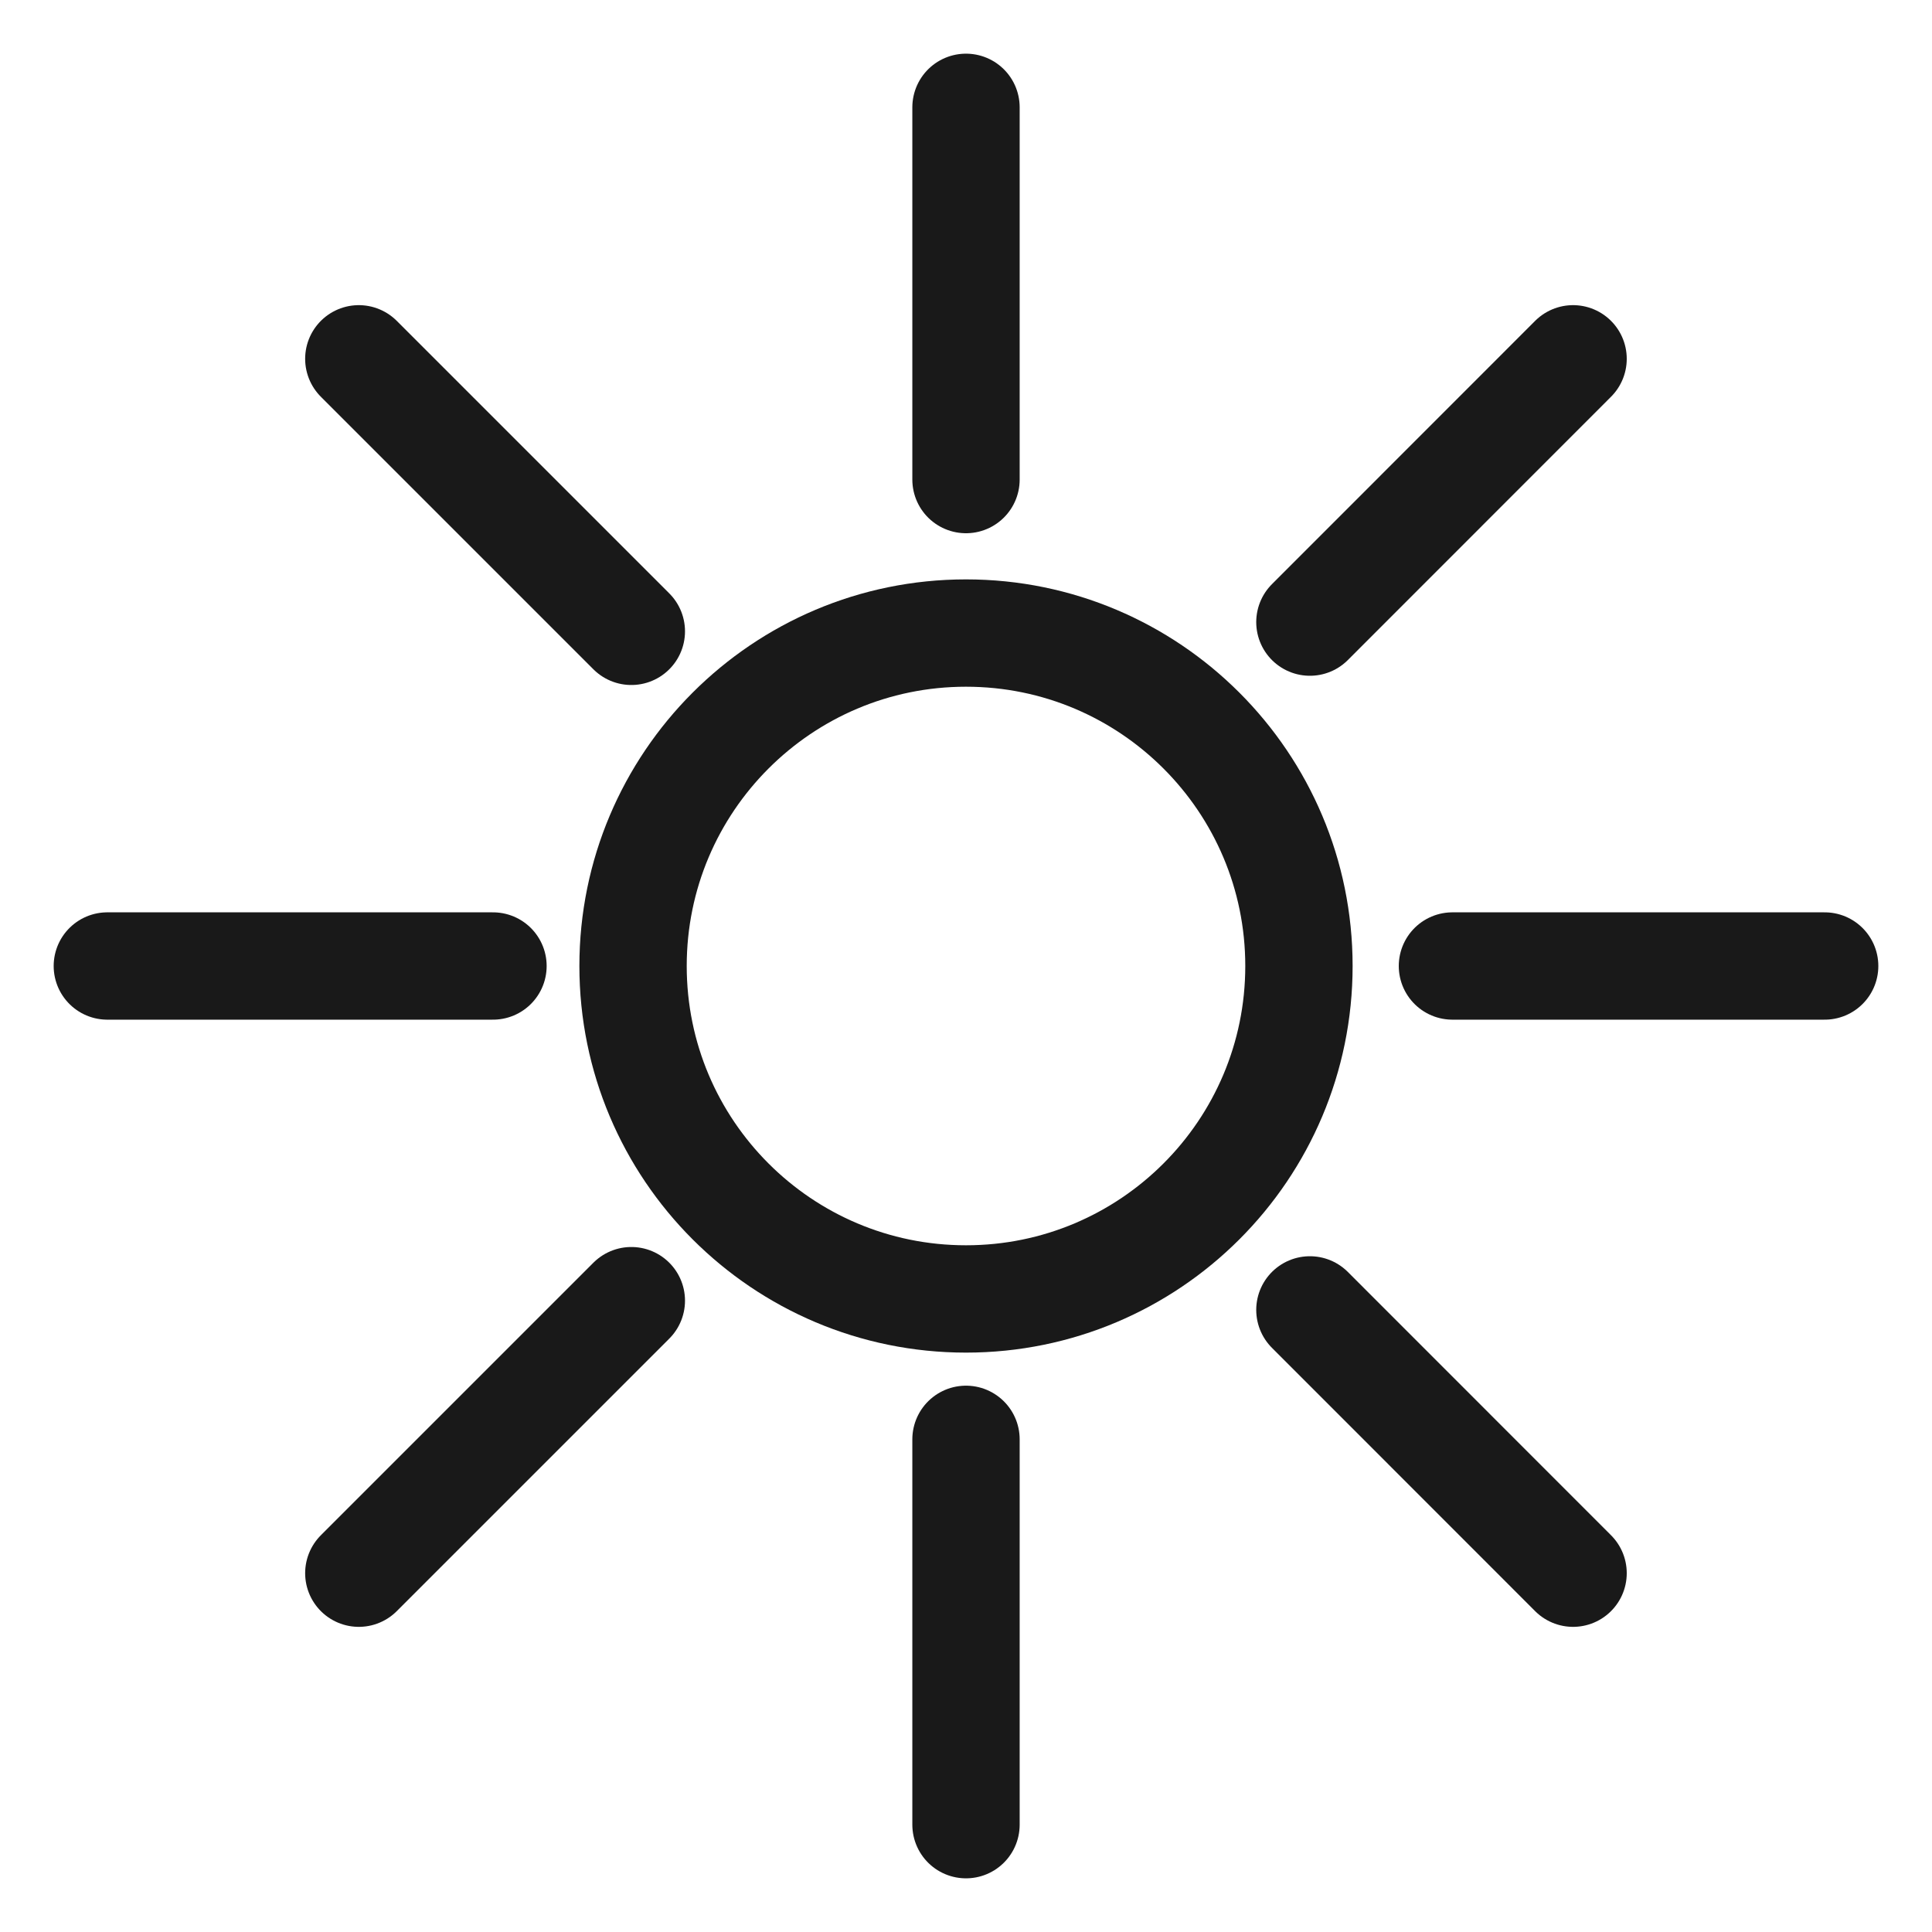 <svg width="18" height="18" viewBox="0 0 18 18" fill="none" xmlns="http://www.w3.org/2000/svg">
<path d="M9 12.102C10.713 12.102 12.102 10.713 12.102 9C12.102 7.287 10.713 5.898 9 5.898C7.287 5.898 5.898 7.287 5.898 9C5.898 10.713 7.287 12.102 9 12.102Z" stroke="#191919" stroke-miterlimit="10"/>
<path d="M9 1V4.468" stroke="#191919" stroke-miterlimit="10" stroke-linecap="round"/>
<path d="M9 13.41V17" stroke="#191919" stroke-miterlimit="10" stroke-linecap="round"/>
<path d="M14.656 3.343L12.204 5.796" stroke="#191919" stroke-miterlimit="10" stroke-linecap="round"/>
<path d="M5.882 12.118L3.343 14.657" stroke="#191919" stroke-miterlimit="10" stroke-linecap="round"/>
<path d="M17 9H13.532" stroke="#191919" stroke-miterlimit="10" stroke-linecap="round"/>
<path d="M4.593 9H1" stroke="#191919" stroke-miterlimit="10" stroke-linecap="round"/>
<path d="M14.656 14.657L12.204 12.204" stroke="#191919" stroke-miterlimit="10" stroke-linecap="round"/>
<path d="M5.882 5.882L3.343 3.343" stroke="#191919" stroke-miterlimit="10" stroke-linecap="round"/>
</svg>
